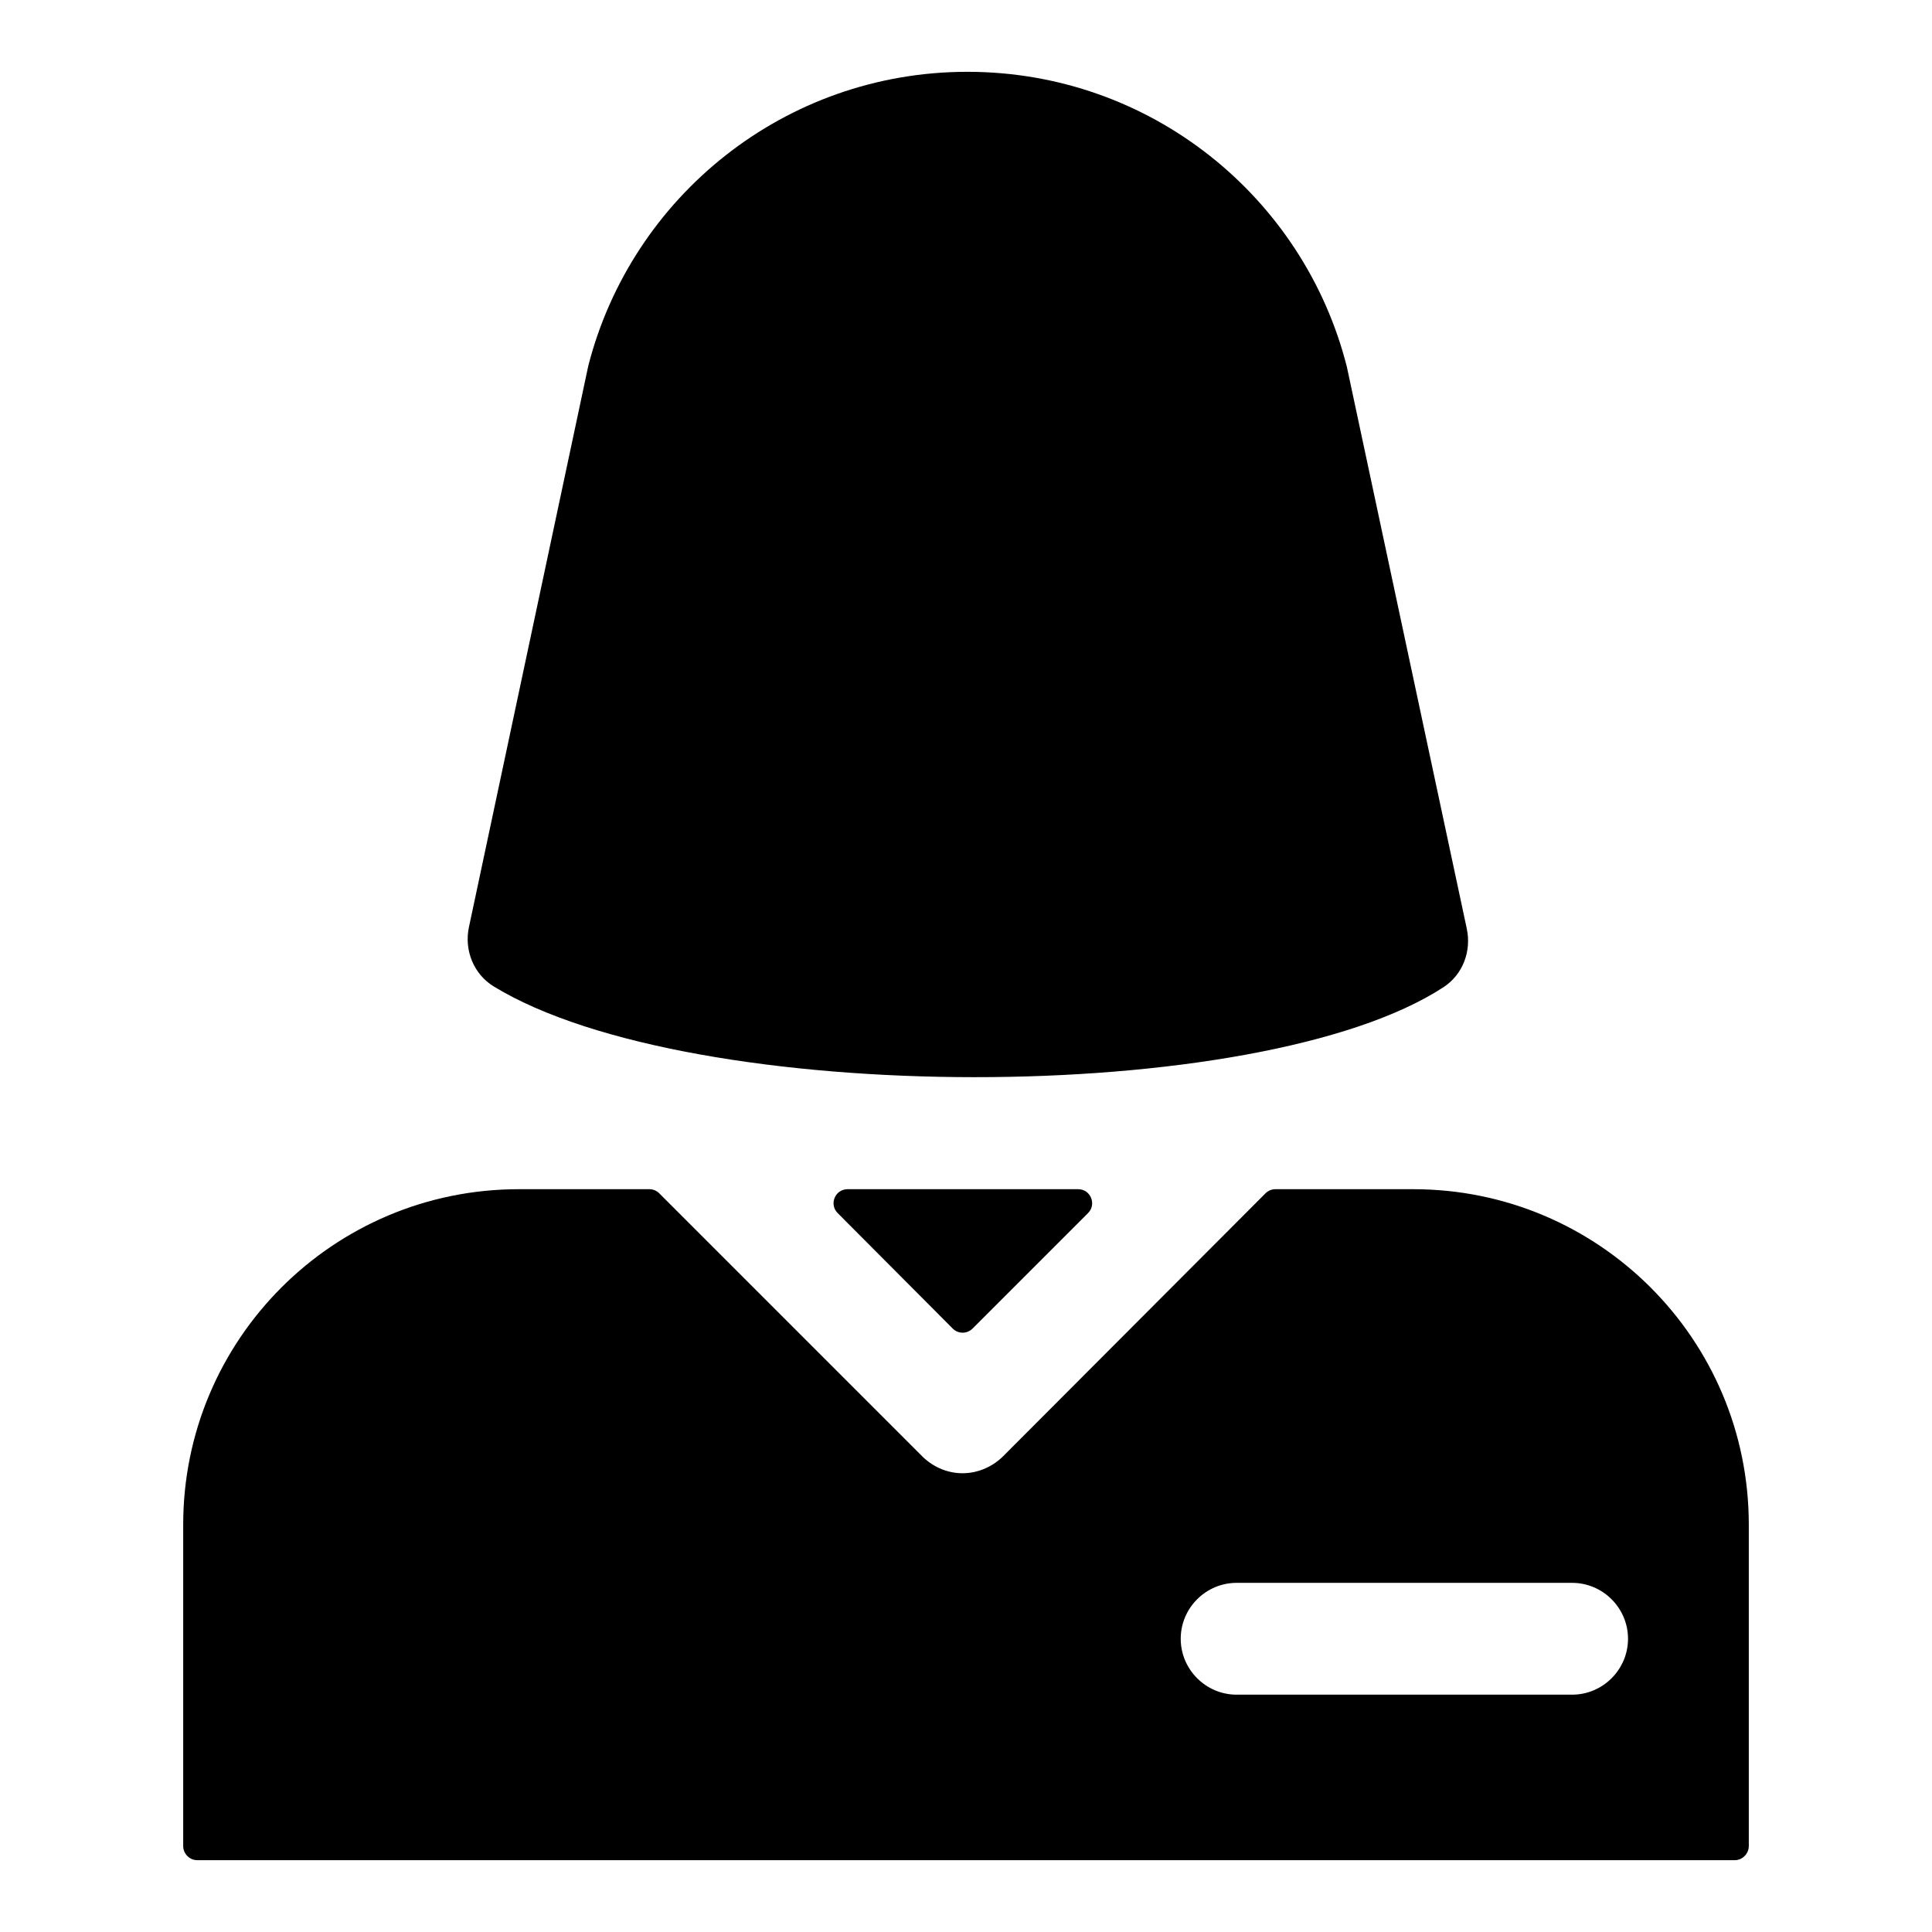 <?xml version="1.0" encoding="UTF-8"?>
<!-- Uploaded to: ICON Repo, www.svgrepo.com, Generator: ICON Repo Mixer Tools -->
<svg fill="#000000" width="800px" height="800px" version="1.1" viewBox="144 144 512 512" xmlns="http://www.w3.org/2000/svg">
 <g>
  <path d="m368.61 459.15c-3.297 0-4.949 3.984-2.625 6.32l30.5 30.617c1.445 1.449 3.793 1.453 5.242 0.004l30.617-30.617c2.332-2.332 0.68-6.324-2.621-6.324z"/>
  <path d="m607.45 633.26v-85.203c0-49.195-39.859-88.906-88.906-88.906h-36.547c-0.984 0-1.926 0.391-2.621 1.086l-69.742 69.891c-2.965 2.816-6.816 4.297-10.52 4.297-3.852 0-7.559-1.48-10.52-4.297l-69.891-69.895c-0.695-0.695-1.637-1.086-2.621-1.086l-34.625 0.004c-49.102 0-88.906 39.805-88.906 88.906v85.203c0 1.926 1.629 3.703 3.703 3.703h407.49c2.074 0 3.703-1.777 3.703-3.703zm-46.824-40.156h-88.906c-8.152 0-14.816-6.668-14.816-14.816 0-8.148 6.668-14.816 14.816-14.816h88.906c8.148 0 14.816 6.668 14.816 14.816 0 8.148-6.668 14.816-14.816 14.816z"/>
  <path d="m532.72 390.14-31.785-148.91c-11.379-45-52.059-78.199-100.56-78.199-48.355 0-88.977 33.043-100.47 77.906l-31.633 148.76c-1.301 6.121 1.246 12.465 6.586 15.727 52.332 31.973 202.98 32.074 251.73 0.16 5.074-3.32 7.394-9.512 6.129-15.445z"/>
 </g>
</svg>